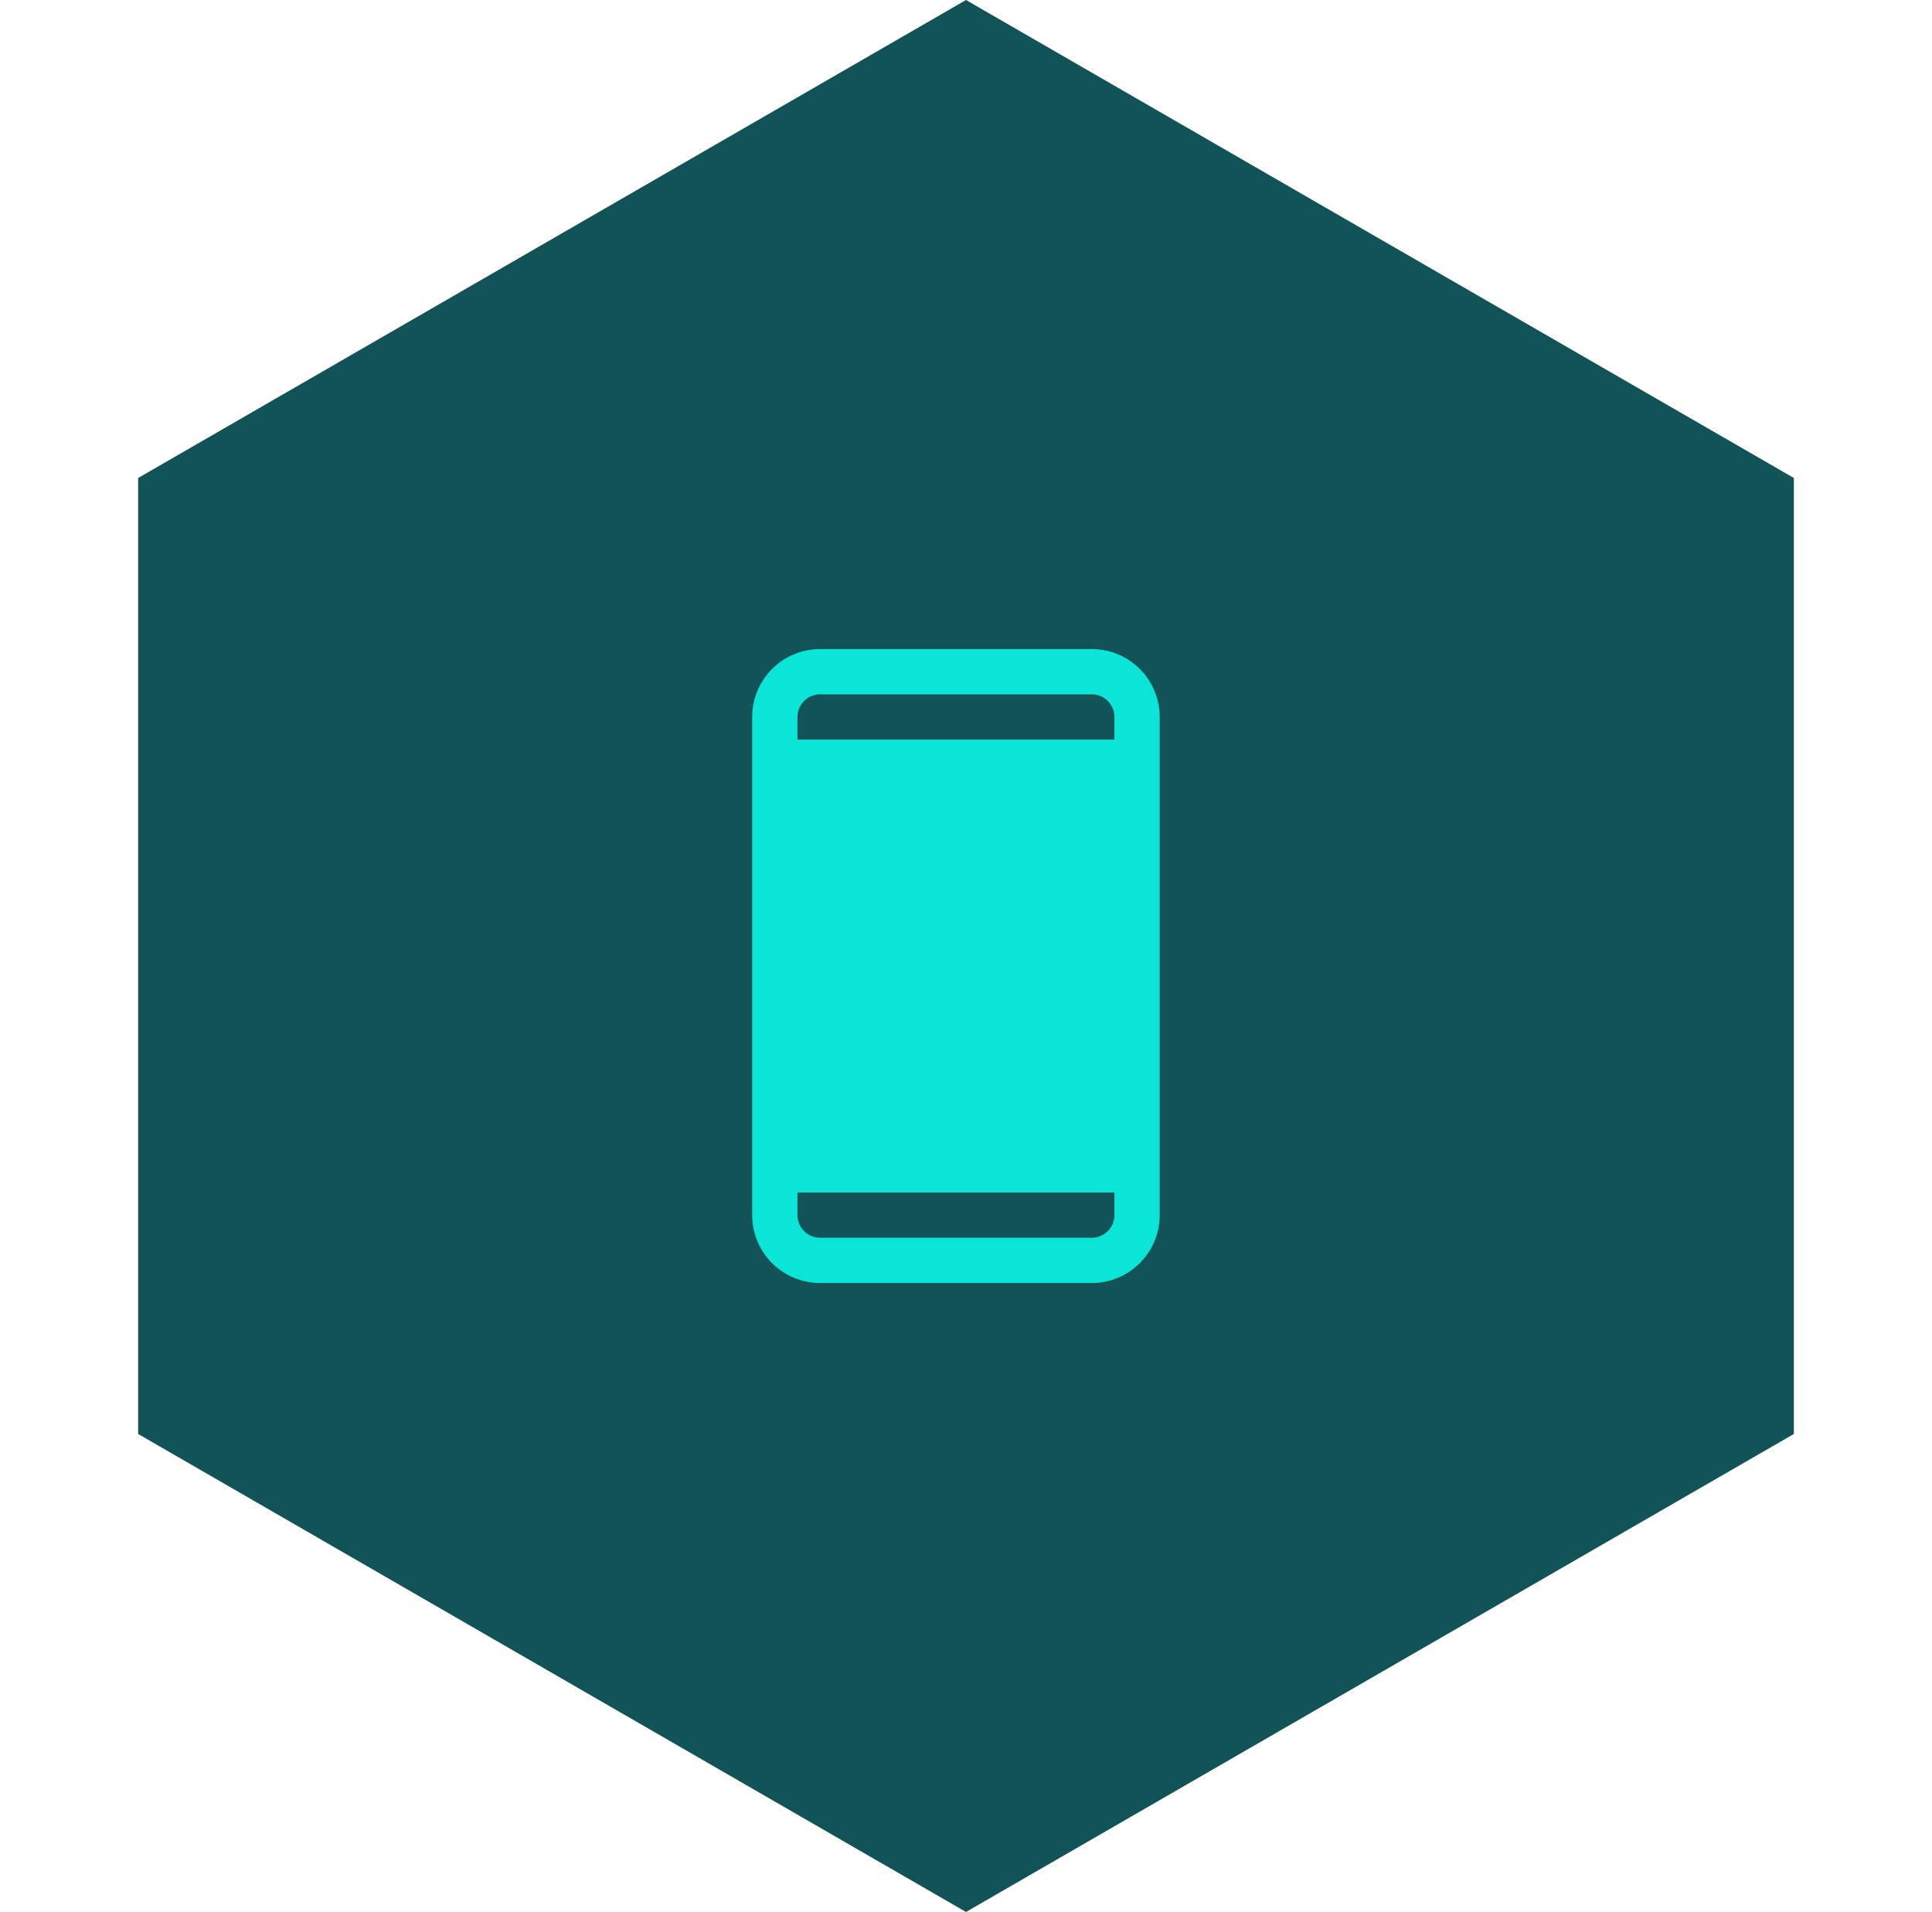 <svg width="96" height="95" viewBox="0 0 96 95" fill="none" xmlns="http://www.w3.org/2000/svg">
<g clip-path="url(#clip0_41_96)">
<path d="M48 0L89.136 23.75V71.25L48 95L6.864 71.25V23.75L48 0Z" fill="#125358"/>
<path d="M54.25 32.25H40.75C39.855 32.25 38.996 32.606 38.364 33.239C37.731 33.871 37.375 34.73 37.375 35.625V60.375C37.375 61.27 37.731 62.129 38.364 62.761C38.996 63.394 39.855 63.75 40.75 63.75H54.25C55.145 63.75 56.004 63.394 56.636 62.761C57.269 62.129 57.625 61.27 57.625 60.375V35.625C57.625 34.73 57.269 33.871 56.636 33.239C56.004 32.606 55.145 32.25 54.25 32.25ZM40.75 34.5H54.25C54.548 34.5 54.834 34.618 55.045 34.83C55.257 35.041 55.375 35.327 55.375 35.625V36.75H39.625V35.625C39.625 35.327 39.743 35.041 39.955 34.83C40.166 34.618 40.452 34.5 40.75 34.5ZM54.25 61.5H40.75C40.452 61.5 40.166 61.382 39.955 61.17C39.743 60.959 39.625 60.673 39.625 60.375V59.25H55.375V60.375C55.375 60.673 55.257 60.959 55.045 61.17C54.834 61.382 54.548 61.5 54.25 61.5Z" fill="#0BE5D8"/>
</g>
<defs>
<clipPath id="clip0_41_96">
<rect width="95" height="95" fill="white" transform="translate(0.5)"/>
</clipPath>
</defs>
</svg>
